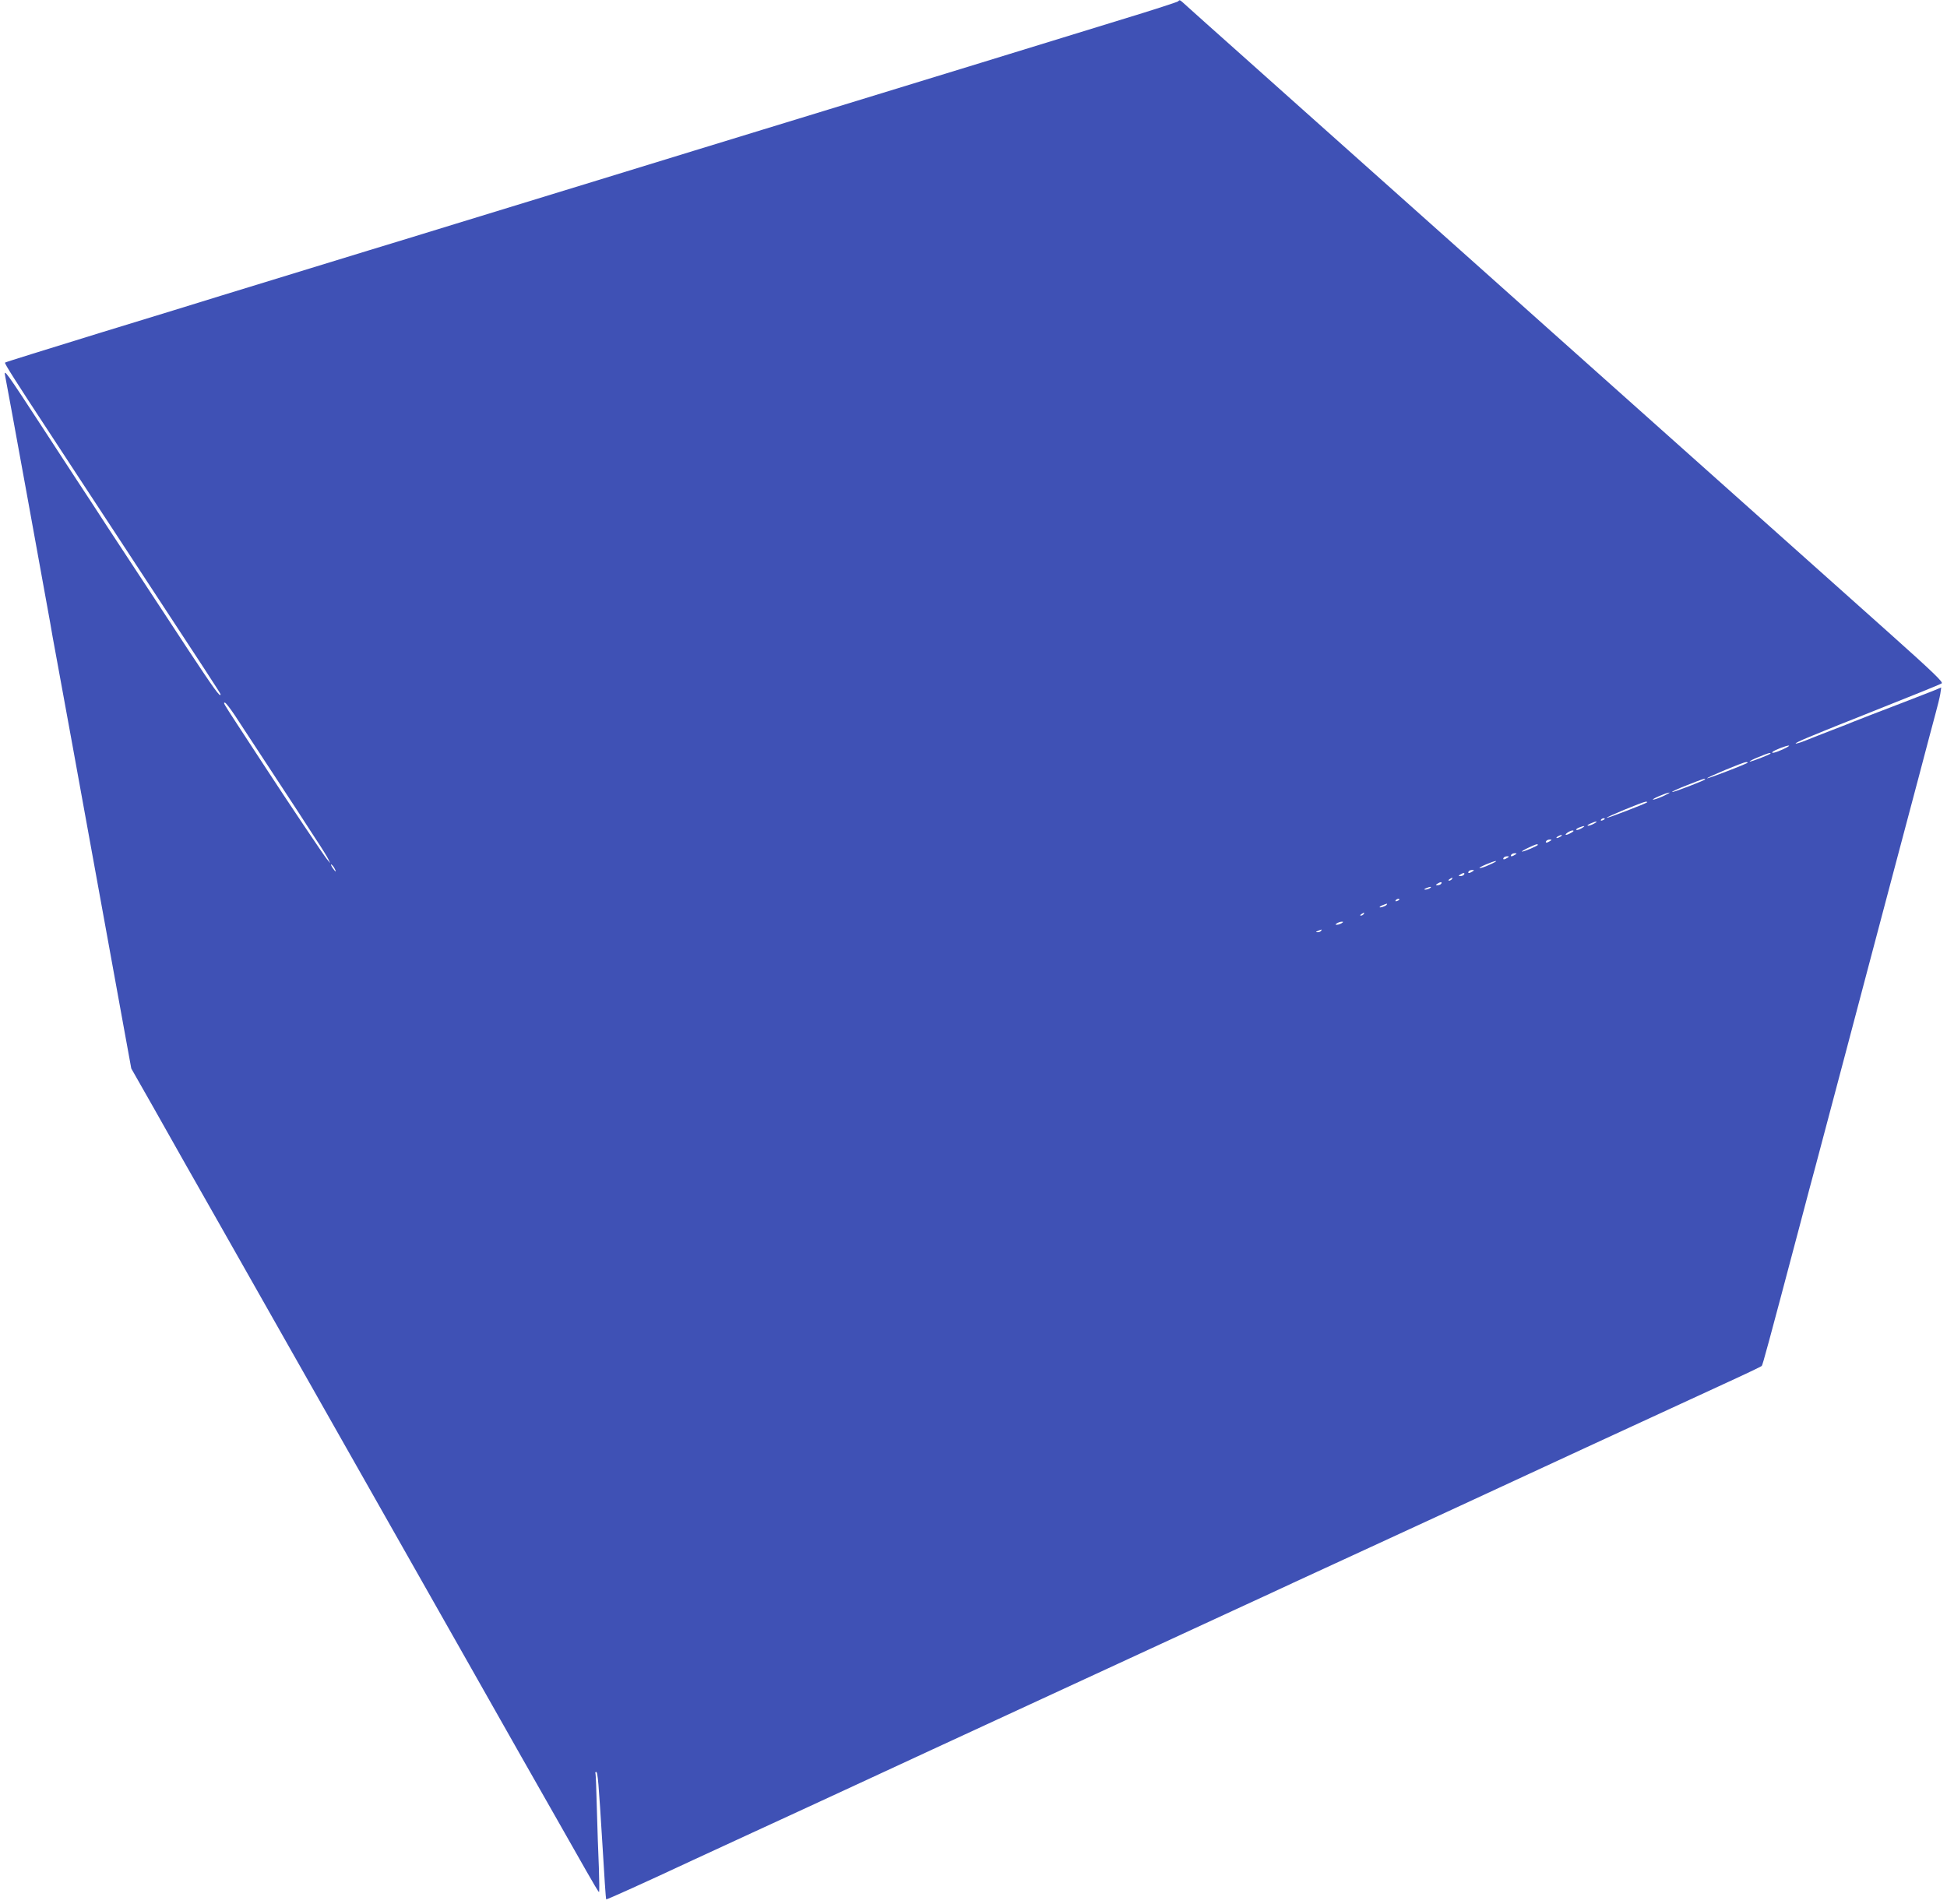 <?xml version="1.0" standalone="no"?>
<!DOCTYPE svg PUBLIC "-//W3C//DTD SVG 20010904//EN"
 "http://www.w3.org/TR/2001/REC-SVG-20010904/DTD/svg10.dtd">
<svg version="1.0" xmlns="http://www.w3.org/2000/svg"
 width="1280pt" height="1252pt" viewBox="0 0 1280 1252"
 preserveAspectRatio="xMidYMid meet">
<g transform="translate(0,1252) scale(0.1,-0.1)"
fill="#3f51b5" stroke="none">
<path d="M7745 12511 c-6 -5 -172 -59 -370 -119 -198 -61 -616 -189 -930 -286
-313 -96 -761 -233 -995 -305 -234 -71 -632 -194 -885 -271 -253 -78 -539
-166 -635 -195 -291 -89 -516 -158 -930 -285 -217 -67 -476 -146 -575 -176
-312 -96 -793 -243 -975 -299 -96 -30 -453 -140 -794 -244 -340 -105 -621
-192 -623 -195 -5 -5 70 -123 289 -456 74 -113 165 -252 203 -310 38 -58 147
-224 243 -370 613 -933 682 -1039 682 -1045 0 -24 -41 33 -211 290 -107 163
-248 378 -314 478 -66 101 -163 248 -215 327 -52 80 -150 231 -219 335 -68
105 -158 242 -199 305 -255 391 -269 410 -258 358 6 -24 281 -1538 296 -1623
4 -27 24 -138 44 -245 55 -298 166 -909 176 -965 8 -44 72 -396 261 -1435 l52
-285 145 -255 c79 -140 172 -304 206 -365 35 -60 352 -621 706 -1245 354 -624
862 -1520 1128 -1990 266 -470 539 -952 607 -1070 67 -118 157 -277 200 -352
43 -76 80 -138 83 -138 3 0 2 73 -1 163 -4 89 -10 261 -13 382 -3 121 -7 226
-9 233 -3 6 -1 12 4 12 11 0 16 -64 42 -485 11 -192 22 -352 24 -353 3 -3 260
113 570 258 50 23 225 104 390 180 165 76 487 224 715 330 228 106 442 205
475 220 33 15 418 193 855 395 437 202 939 434 1115 515 176 81 356 164 400
185 44 20 251 116 460 212 209 96 470 217 581 268 279 130 1476 683 1779 822
138 63 253 118 257 122 6 6 40 130 244 901 47 179 96 363 109 410 12 47 43
164 69 260 25 96 84 317 130 490 46 173 116 439 156 590 40 151 110 415 155
585 45 171 122 459 170 640 48 182 97 368 110 415 13 47 27 104 31 128 l6 42
-58 -24 c-68 -27 -291 -113 -409 -158 -44 -17 -93 -36 -110 -43 -16 -7 -79
-32 -140 -55 -60 -23 -138 -54 -173 -68 -34 -14 -64 -23 -67 -20 -3 2 32 19
78 38 45 18 96 39 112 46 17 7 138 56 270 108 326 130 481 192 500 203 12 7
-56 73 -337 324 -193 173 -546 487 -783 699 -237 212 -593 529 -790 705 -373
333 -465 415 -651 581 -60 54 -272 243 -469 419 -430 383 -994 887 -1160 1035
-66 59 -255 228 -420 375 -165 147 -322 287 -348 311 -54 49 -50 47 -62 35z
m-6202 -4693 c231 -352 370 -564 412 -628 27 -41 81 -124 120 -185 40 -60 78
-121 84 -135 l12 -25 -21 25 c-21 26 -259 380 -412 615 -47 72 -123 189 -170
260 -105 161 -101 155 -89 155 5 0 34 -37 64 -82z m10182 -223 c-49 -23 -86
-32 -71 -18 11 11 88 41 106 41 8 0 -7 -10 -35 -23z m-85 -29 c0 -6 -132 -57
-137 -53 -2 3 24 16 59 30 63 26 78 30 78 23z m-150 -60 c0 -6 -262 -107 -267
-103 -4 5 237 106 255 106 6 1 12 -1 12 -3z m-280 -110 c0 -6 -212 -88 -217
-83 -2 3 42 23 99 45 101 40 118 46 118 38z m-279 -112 c-30 -13 -59 -23 -64
-21 -10 3 90 46 108 46 6 0 -14 -11 -44 -25z m-102 -39 c-10 -9 -262 -106
-266 -102 -5 5 235 104 256 106 8 0 12 -1 10 -4z m-279 -109 c0 -2 -7 -7 -16
-10 -8 -3 -12 -2 -9 4 6 10 25 14 25 6z m-70 -31 c-14 -8 -32 -14 -40 -14 -8
0 -1 7 15 14 39 18 57 18 25 0z m-83 -31 c-16 -9 -31 -13 -34 -10 -3 3 5 10
18 15 37 15 47 12 16 -5z m-67 -29 c-33 -19 -50 -18 -26 0 11 8 27 15 35 15
10 -1 7 -6 -9 -15z m-70 -25 c-8 -5 -19 -10 -25 -10 -5 0 -3 5 5 10 8 5 20 10
25 10 6 0 3 -5 -5 -10z m-70 -30 c-20 -13 -33 -13 -25 0 3 6 14 10 23 10 15 0
15 -2 2 -10z m-80 -25 c0 -6 -91 -45 -104 -44 -6 0 12 11 39 24 51 24 65 29
65 20z m-150 -65 c-20 -13 -33 -13 -25 0 3 6 14 10 23 10 15 0 15 -2 2 -10z
m-50 -20 c-20 -13 -33 -13 -25 0 3 6 14 10 23 10 15 0 15 -2 2 -10z m-119 -46
c-29 -14 -58 -23 -64 -21 -10 3 90 46 108 46 6 -1 -14 -12 -44 -25z m-7591
-25 c15 -28 5 -23 -15 7 -9 15 -12 23 -6 20 6 -4 16 -16 21 -27z m7480 -19
c-20 -13 -33 -13 -25 0 3 6 14 10 23 10 15 0 15 -2 2 -10z m-55 -20 c-3 -5
-14 -10 -23 -10 -15 0 -15 2 -2 10 20 13 33 13 25 0z m-80 -30 c-3 -5 -12 -10
-18 -10 -7 0 -6 4 3 10 19 12 23 12 15 0z m-70 -30 c-3 -5 -14 -10 -23 -10
-15 0 -15 2 -2 10 20 13 33 13 25 0z m-75 -30 c-8 -5 -22 -9 -30 -9 -10 0 -8
3 5 9 27 12 43 12 25 0z m-200 -74 c0 -2 -7 -7 -16 -10 -8 -3 -12 -2 -9 4 6
10 25 14 25 6z m-84 -35 c-6 -9 -46 -22 -46 -15 0 3 10 9 23 14 29 11 29 11
23 1z m-151 -61 c-3 -5 -12 -10 -18 -10 -7 0 -6 4 3 10 19 12 23 12 15 0z
m-145 -60 c-8 -5 -22 -10 -30 -10 -13 0 -13 1 0 10 8 5 22 10 30 10 13 0 13
-1 0 -10z m-135 -50 c-3 -5 -14 -10 -23 -9 -14 0 -13 2 3 9 27 11 27 11 20 0z"/>
</g>
</svg>
